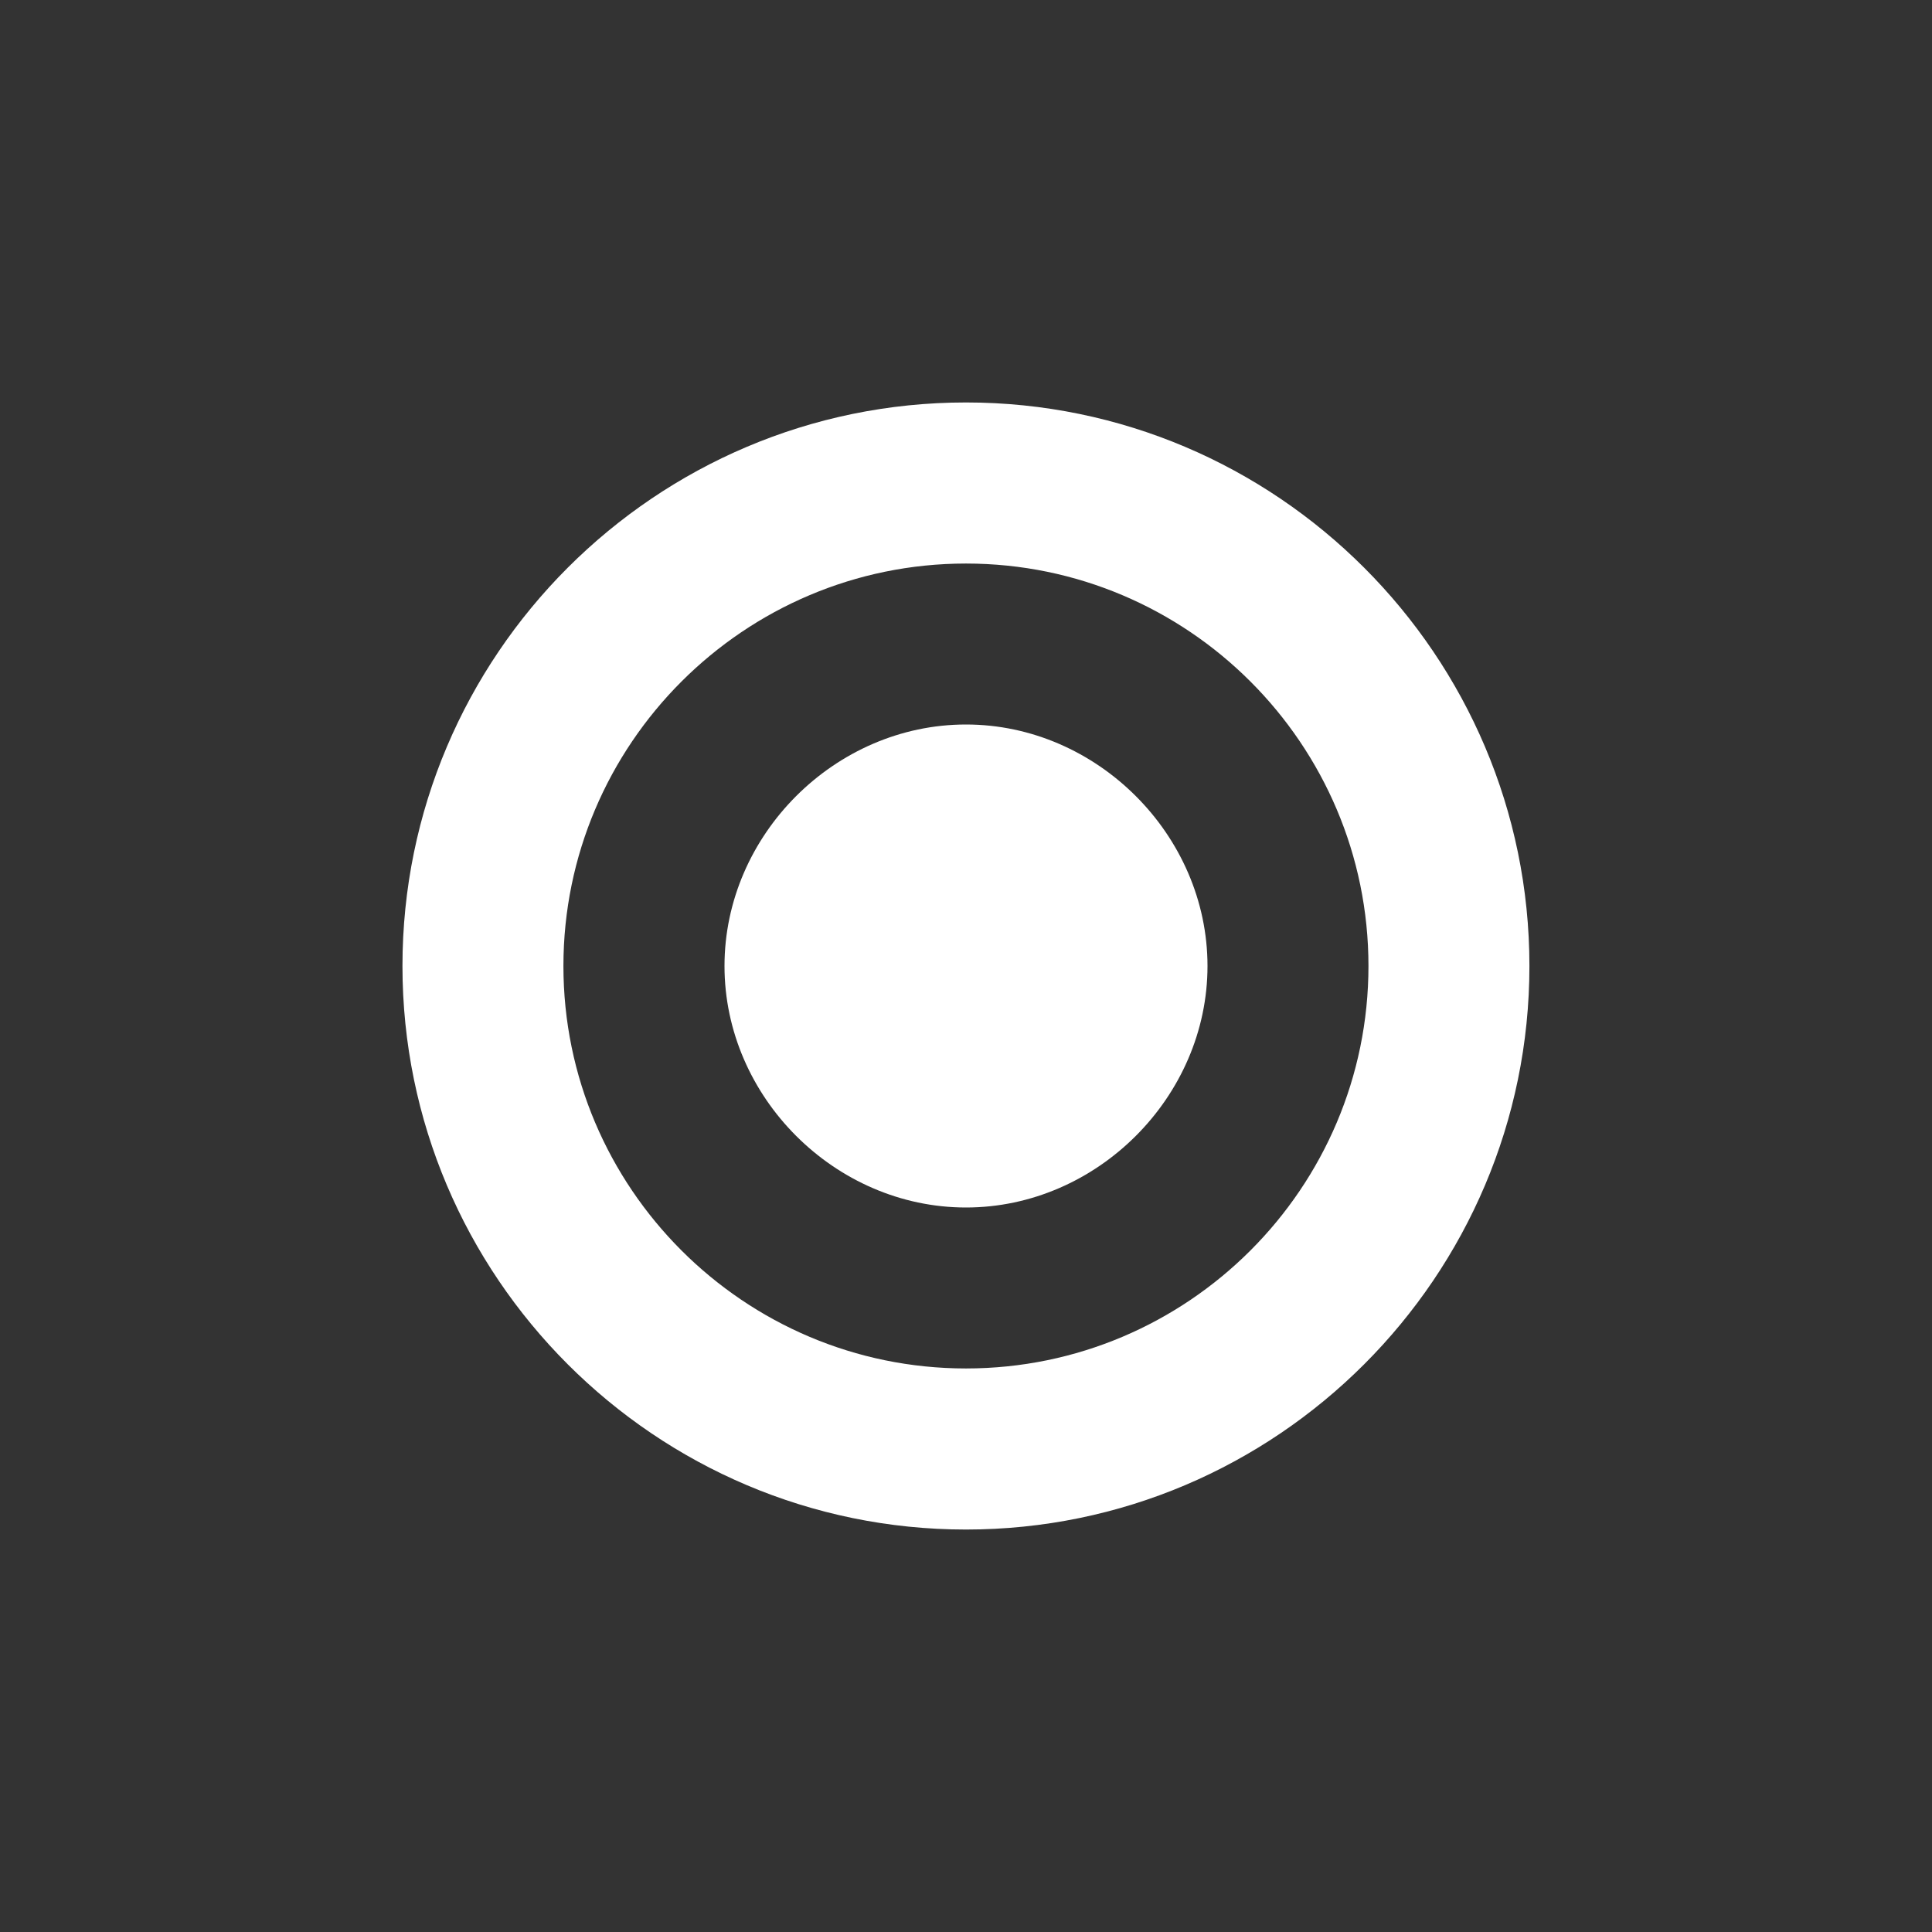 <svg width="16" height="16" viewBox="0 0 16 16" fill="none" xmlns="http://www.w3.org/2000/svg">
<rect x="0" y="0" width="16" height="16" fill="#333333" stroke="none"/>
<path d="M8 3.333C5.427 3.333 3.333 5.427 3.333 8C3.333 10.573 5.427 12.667 8 12.667C10.572 12.667 12.666 10.573 12.666 8C12.666 5.427 10.572 3.333 8 3.333ZM8 11.333C6.162 11.333 4.666 9.838 4.666 8C4.666 6.162 6.162 4.667 8 4.667C9.838 4.667 11.333 6.162 11.333 8C11.333 9.838 9.838 11.333 8 11.333Z" fill="white"/>
<path d="M8 6C6.915 6 6 6.915 6 8C6 9.085 6.915 10 8 10C9.084 10 10 9.085 10 8C10 6.915 9.084 6 8 6Z" fill="white"/>
</svg>
